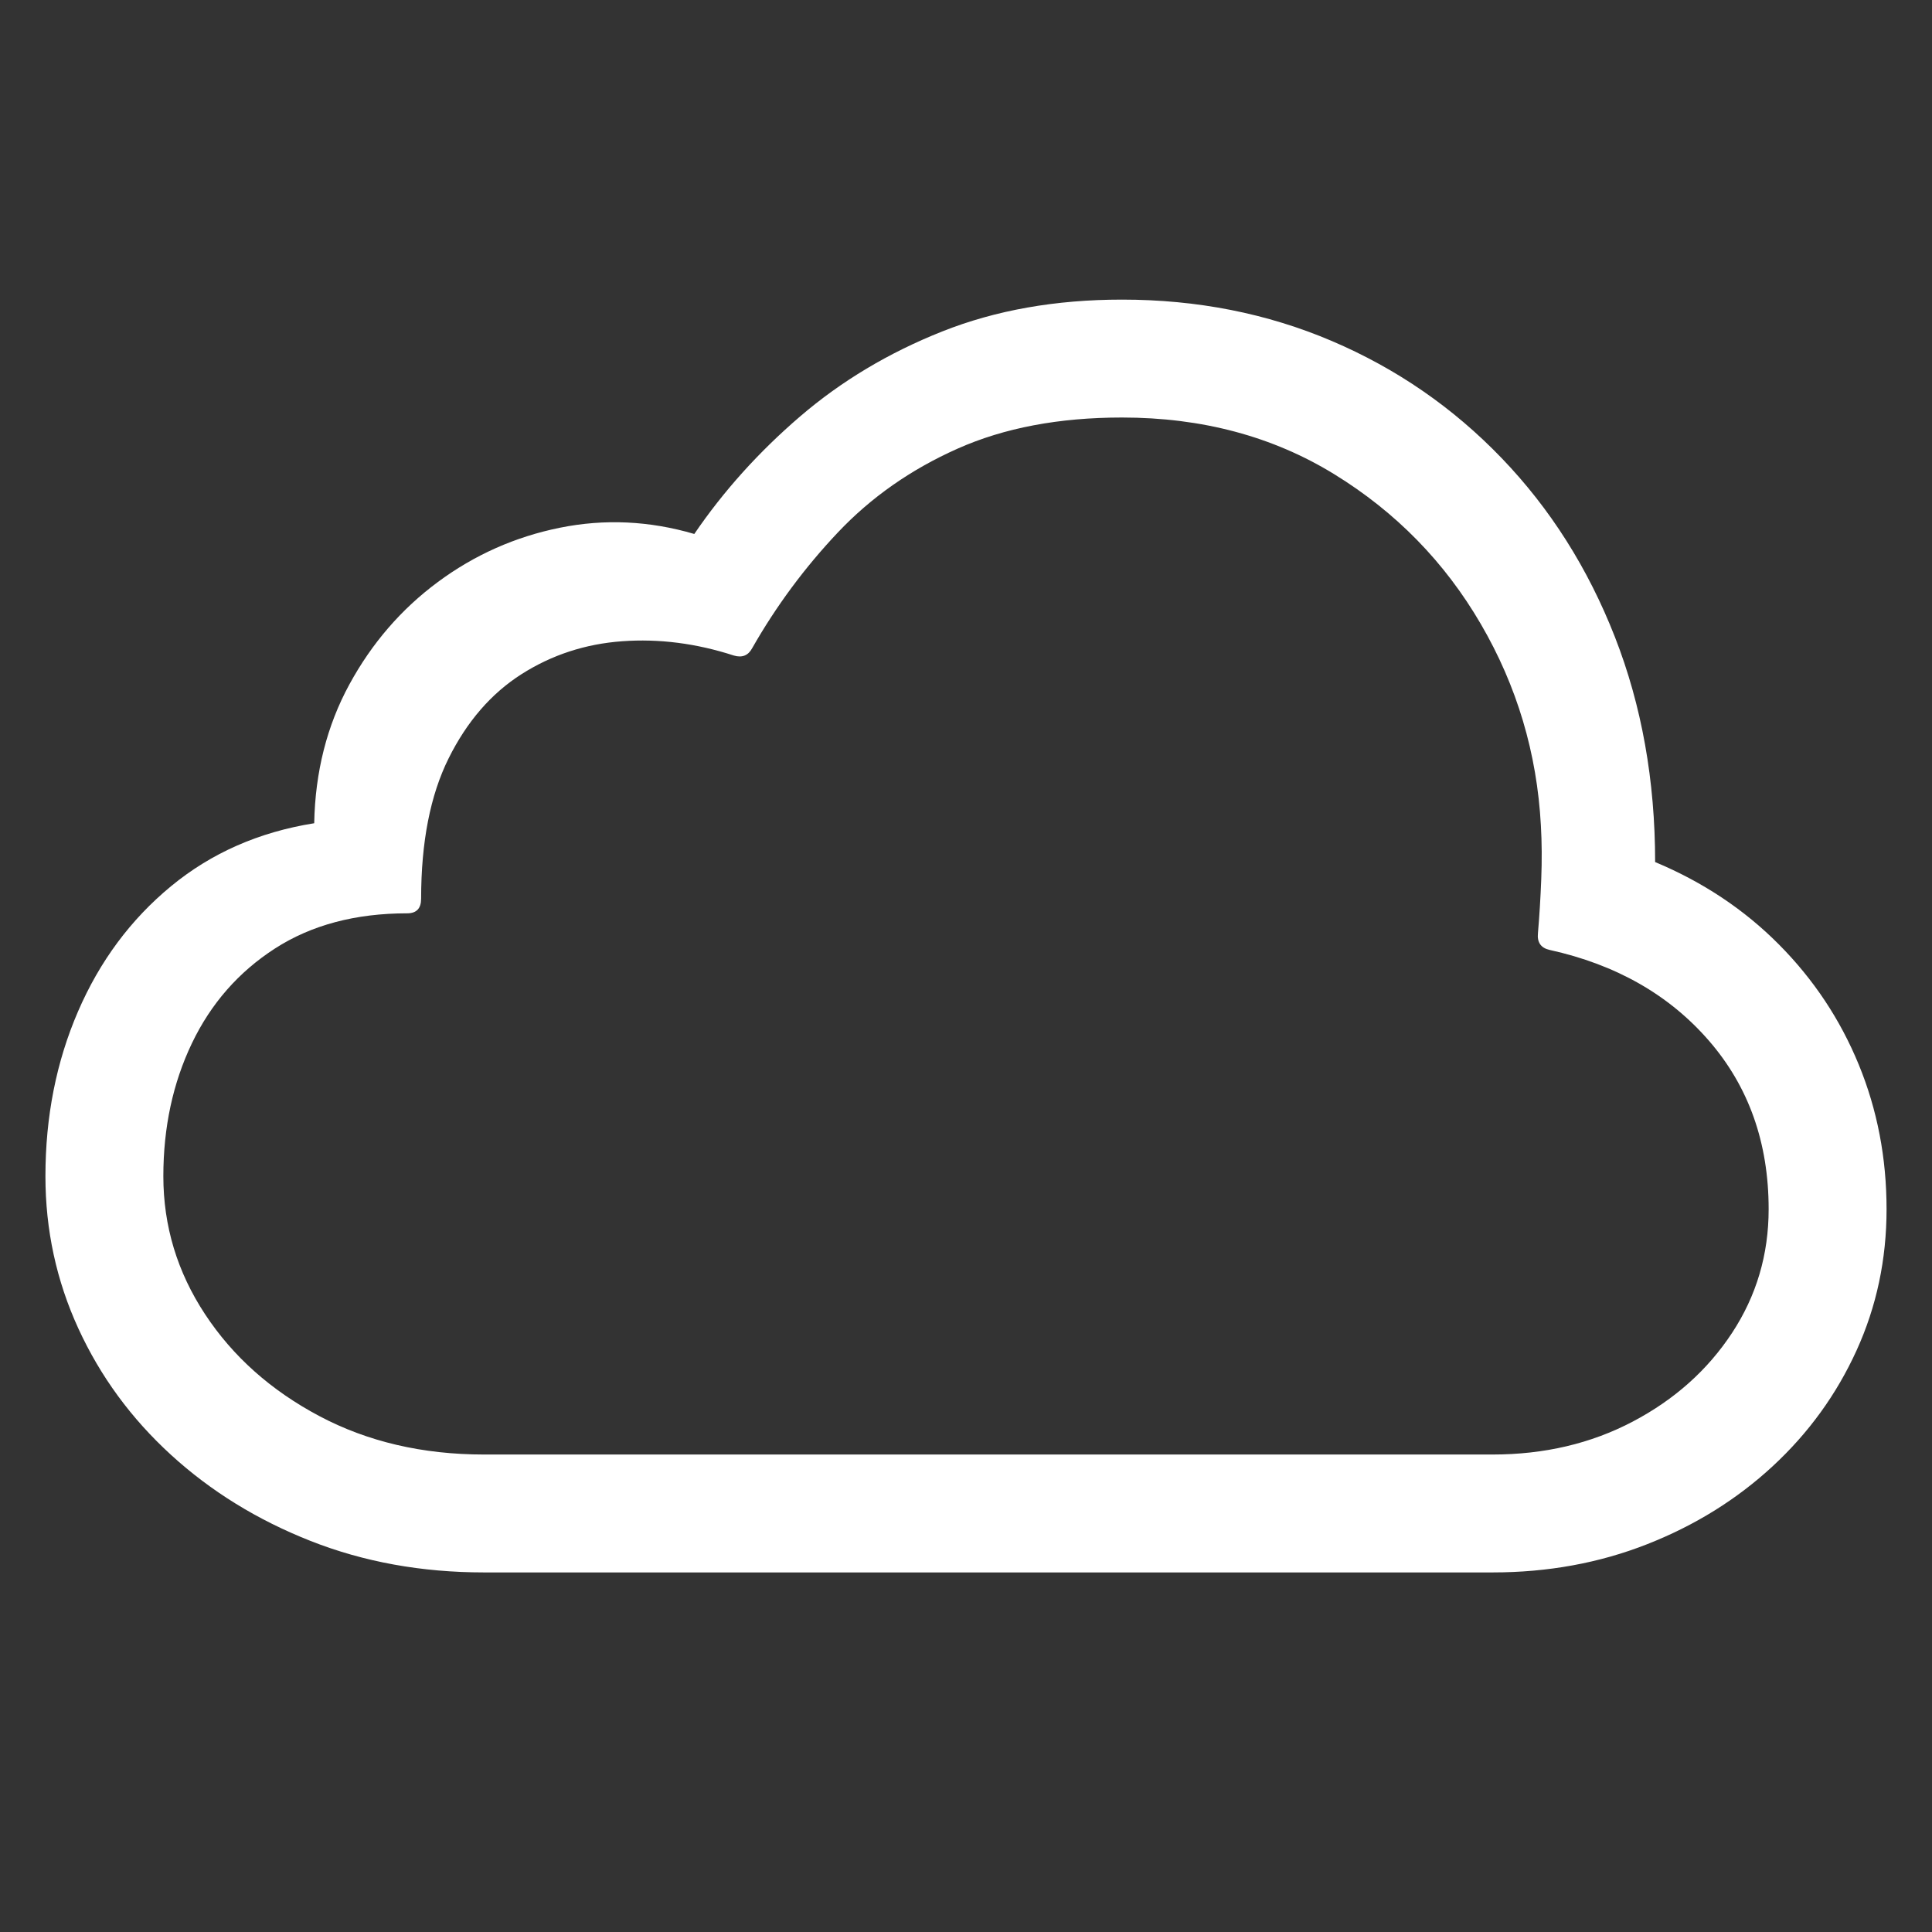 <svg width="150" height="150" viewBox="0 0 150 150" fill="none" xmlns="http://www.w3.org/2000/svg">
<rect x="0" y="0" width="150" height="150" fill="#333333" stroke="none"/>
<path d="M115.881 122.083C120.165 122.083 124.164 121.354 127.878 119.894C131.594 118.435 134.844 116.416 137.63 113.838C140.416 111.261 142.586 108.266 144.14 104.855C145.695 101.443 146.472 97.785 146.472 93.881C146.472 89.901 145.751 86.157 144.311 82.651C142.871 79.145 140.805 76.037 138.113 73.326C135.422 70.616 132.219 68.484 128.504 66.93C128.504 60.599 127.461 54.771 125.377 49.445C123.292 44.12 120.363 39.495 116.592 35.572C112.82 31.648 108.423 28.616 103.401 26.474C98.378 24.333 92.948 23.262 87.111 23.262C81.955 23.262 77.302 24.086 73.151 25.735C69.001 27.384 65.324 29.583 62.121 32.331C58.918 35.079 56.179 38.121 53.905 41.457C50.417 40.433 46.939 40.272 43.471 40.973C40.003 41.675 36.847 43.077 34.004 45.181C31.161 47.285 28.868 49.938 27.124 53.141C25.38 56.344 24.471 59.936 24.395 63.916C20.111 64.598 16.406 66.228 13.279 68.806C10.151 71.384 7.744 74.625 6.058 78.529C4.371 82.433 3.527 86.698 3.527 91.323C3.527 95.492 4.38 99.434 6.086 103.149C7.792 106.864 10.189 110.133 13.279 112.957C16.368 115.781 19.979 118.008 24.11 119.638C28.242 121.268 32.734 122.083 37.586 122.083H115.881ZM115.881 112.929H37.586C32.81 112.929 28.545 111.934 24.793 109.944C21.04 107.954 18.083 105.319 15.923 102.04C13.762 98.761 12.682 95.189 12.682 91.323C12.682 87.532 13.421 84.092 14.899 81.002C16.378 77.913 18.529 75.459 21.353 73.639C24.177 71.82 27.598 70.91 31.616 70.91C32.336 70.91 32.696 70.531 32.696 69.773C32.696 65.376 33.407 61.746 34.828 58.884C36.25 56.022 38.136 53.843 40.486 52.345C42.836 50.848 45.442 49.995 48.304 49.786C51.166 49.578 54.056 49.948 56.975 50.895C57.62 51.085 58.093 50.895 58.397 50.327C60.254 47.067 62.471 44.072 65.049 41.343C67.627 38.614 70.726 36.444 74.346 34.833C77.966 33.222 82.221 32.416 87.111 32.416C93.327 32.416 98.823 33.885 103.6 36.823C108.376 39.76 112.167 43.636 114.971 48.45C117.777 53.264 119.331 58.477 119.634 64.087C119.71 65.413 119.719 66.806 119.662 68.266C119.605 69.725 119.52 71.118 119.406 72.445C119.331 73.165 119.634 73.601 120.316 73.753C125.471 74.89 129.594 77.24 132.683 80.803C135.772 84.367 137.317 88.726 137.317 93.881C137.317 97.406 136.369 100.609 134.474 103.49C132.579 106.371 130.011 108.664 126.77 110.37C123.529 112.076 119.899 112.929 115.881 112.929Z" fill="white"/>
</svg>
